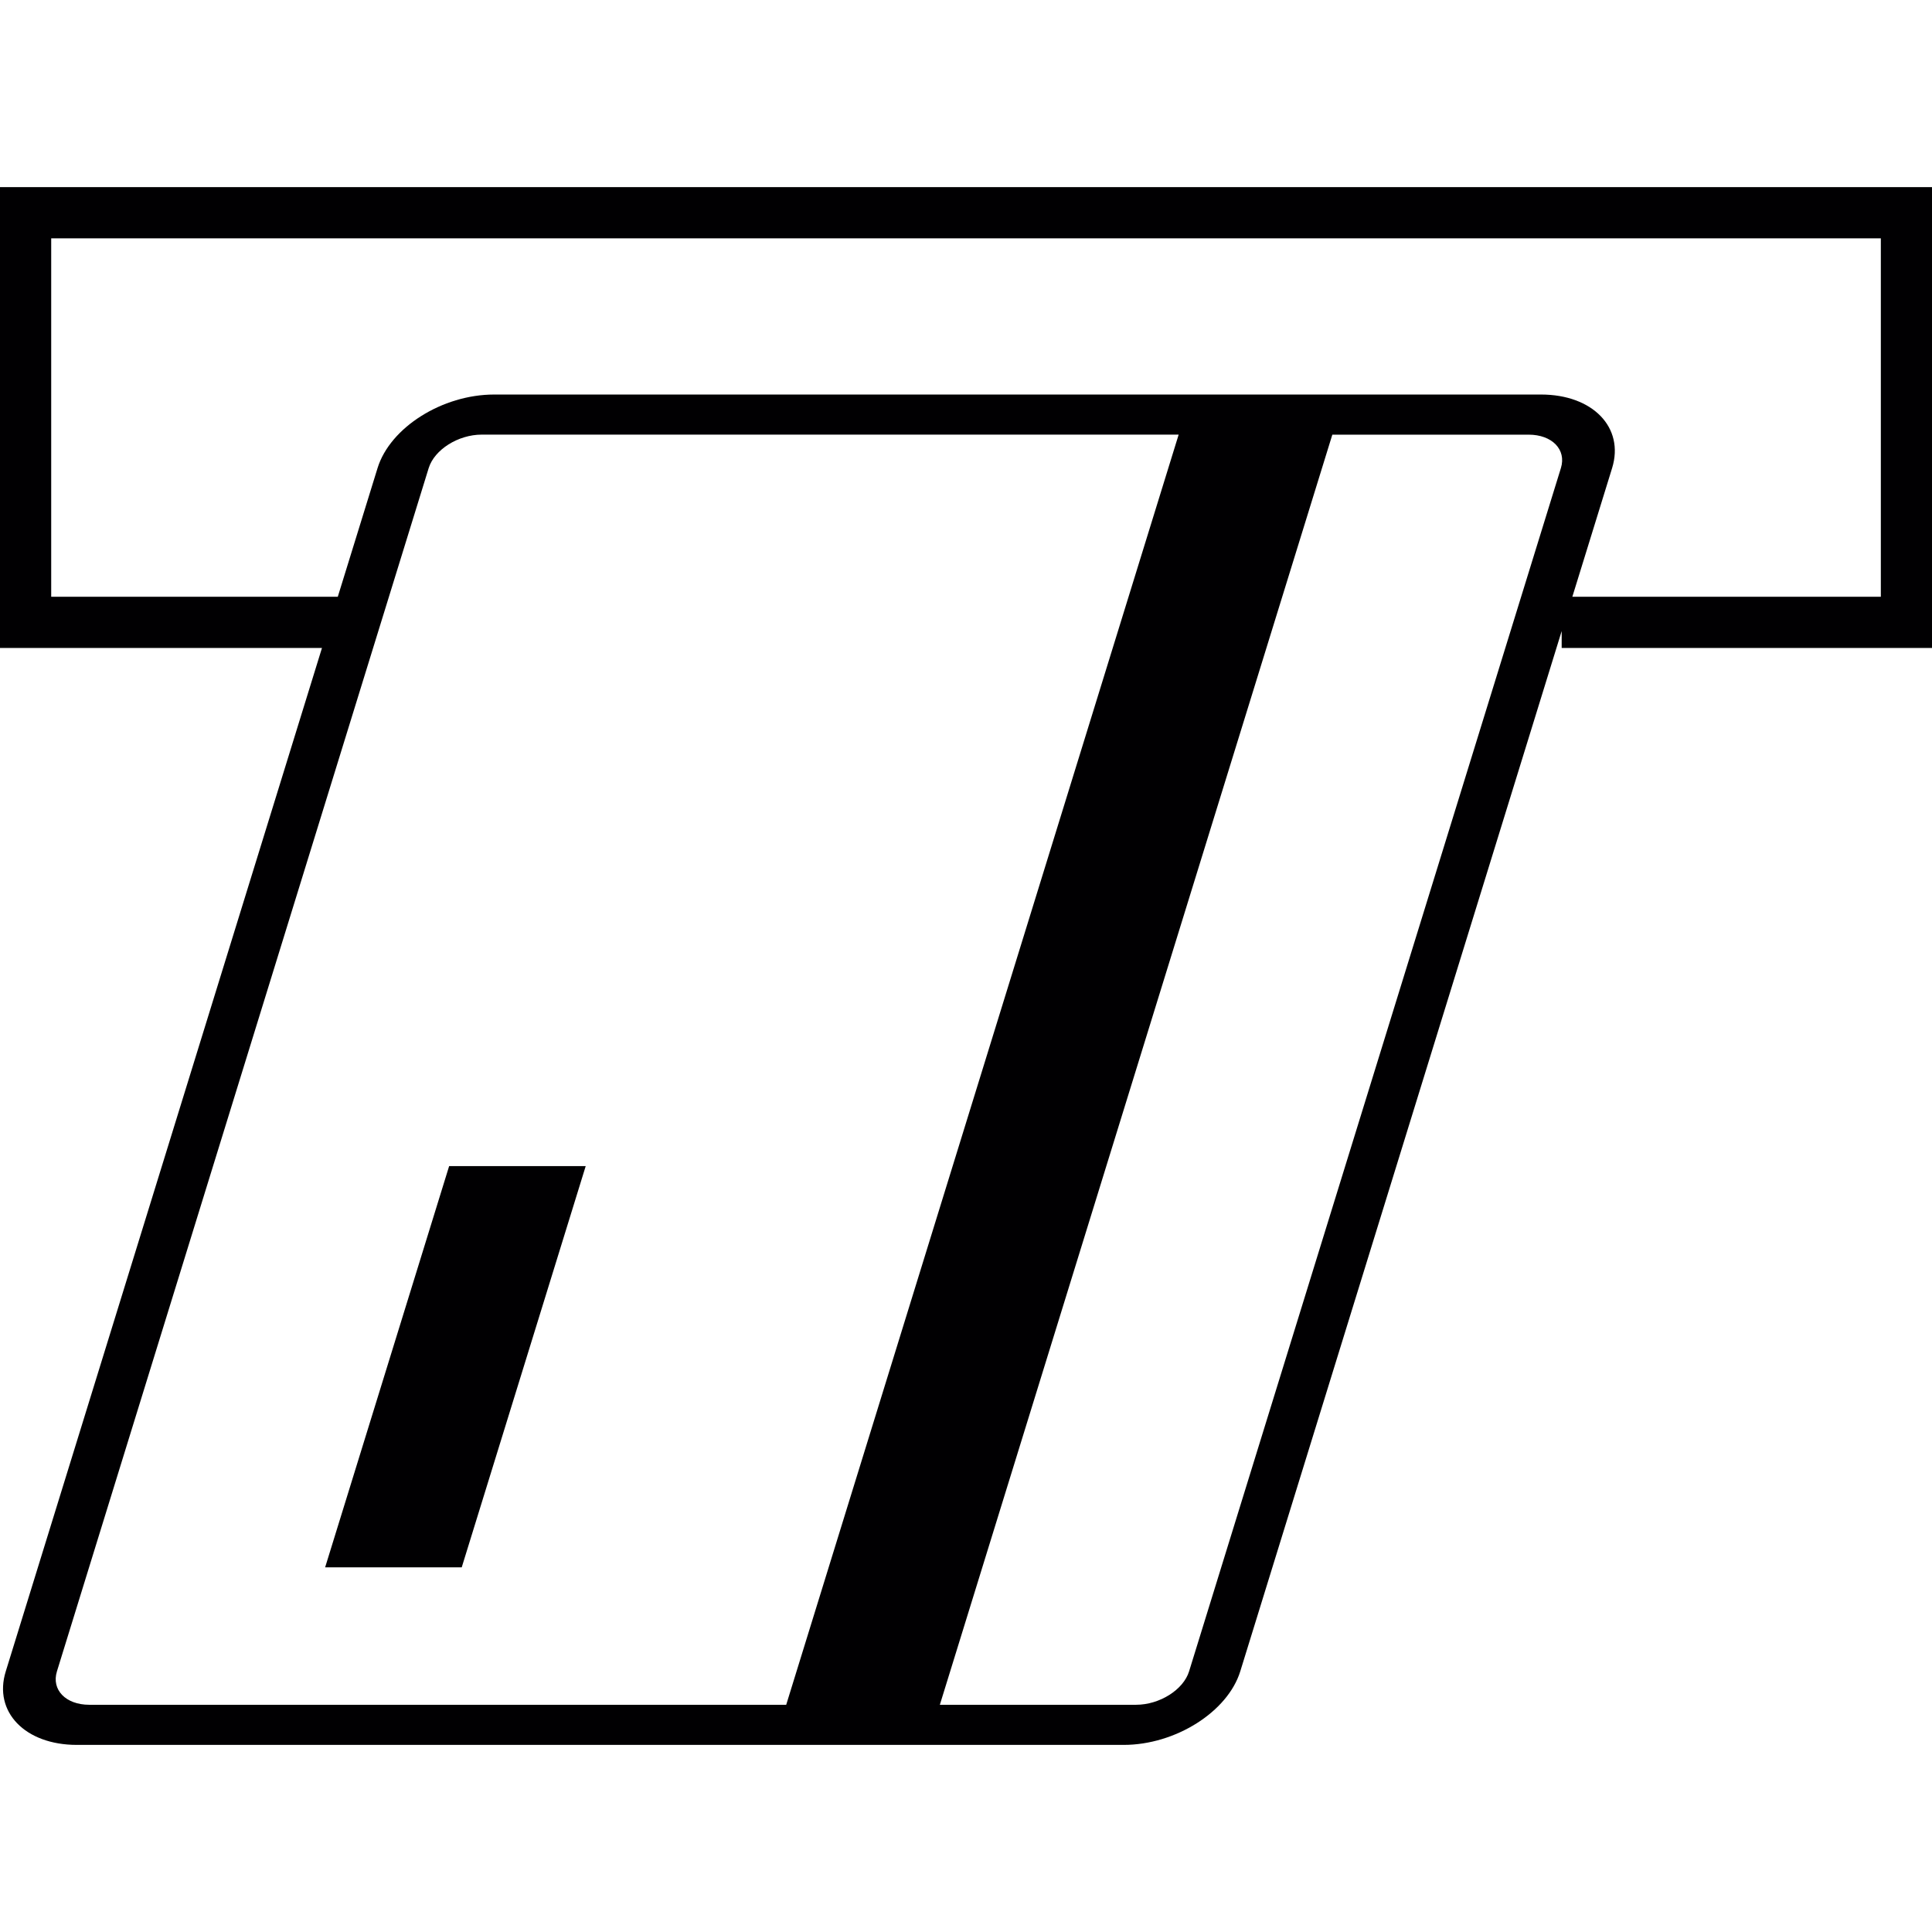 <?xml version="1.0" encoding="iso-8859-1"?>
<!-- Uploaded to: SVG Repo, www.svgrepo.com, Generator: SVG Repo Mixer Tools -->
<svg height="800px" width="800px" version="1.1" id="Capa_1" xmlns="http://www.w3.org/2000/svg" xmlns:xlink="http://www.w3.org/1999/xlink" 
	 viewBox="0 0 201.607 201.607" xml:space="preserve">
<g>
	<g>
		<g>
			<polygon style="fill:#010002;" points="33.928,163.555 48.182,163.555 61.12,121.683 46.869,121.683 			"/>
		</g>
		<g>
			<path style="fill:#010002;" d="M0,19.524v48.093h33.598L0.601,174.41c-1.313,4.223,2.015,7.673,7.419,7.673h109.234
				c5.4,0,10.858-3.45,12.168-7.673l33.541-108.557v1.764h38.644V19.524H0z M9.316,177.896c-2.455,0-3.969-1.564-3.375-3.486
				L44.736,48.839c0.601-1.922,3.078-3.486,5.533-3.486h72.726L82.042,177.896H9.316z M162.884,48.839L124.082,174.41
				c-0.594,1.922-3.078,3.486-5.529,3.486H98.075l40.956-132.539h20.478C161.964,45.357,163.475,46.917,162.884,48.839z
				 M196.268,62.274h-32.192l4.151-13.431c1.303-4.234-2.022-7.673-7.423-7.673H51.564c-5.404,0-10.858,3.439-12.165,7.673
				l-4.151,13.431H5.343V24.868h190.925V62.274z"/>
		</g>
	</g>
</g>
</svg>